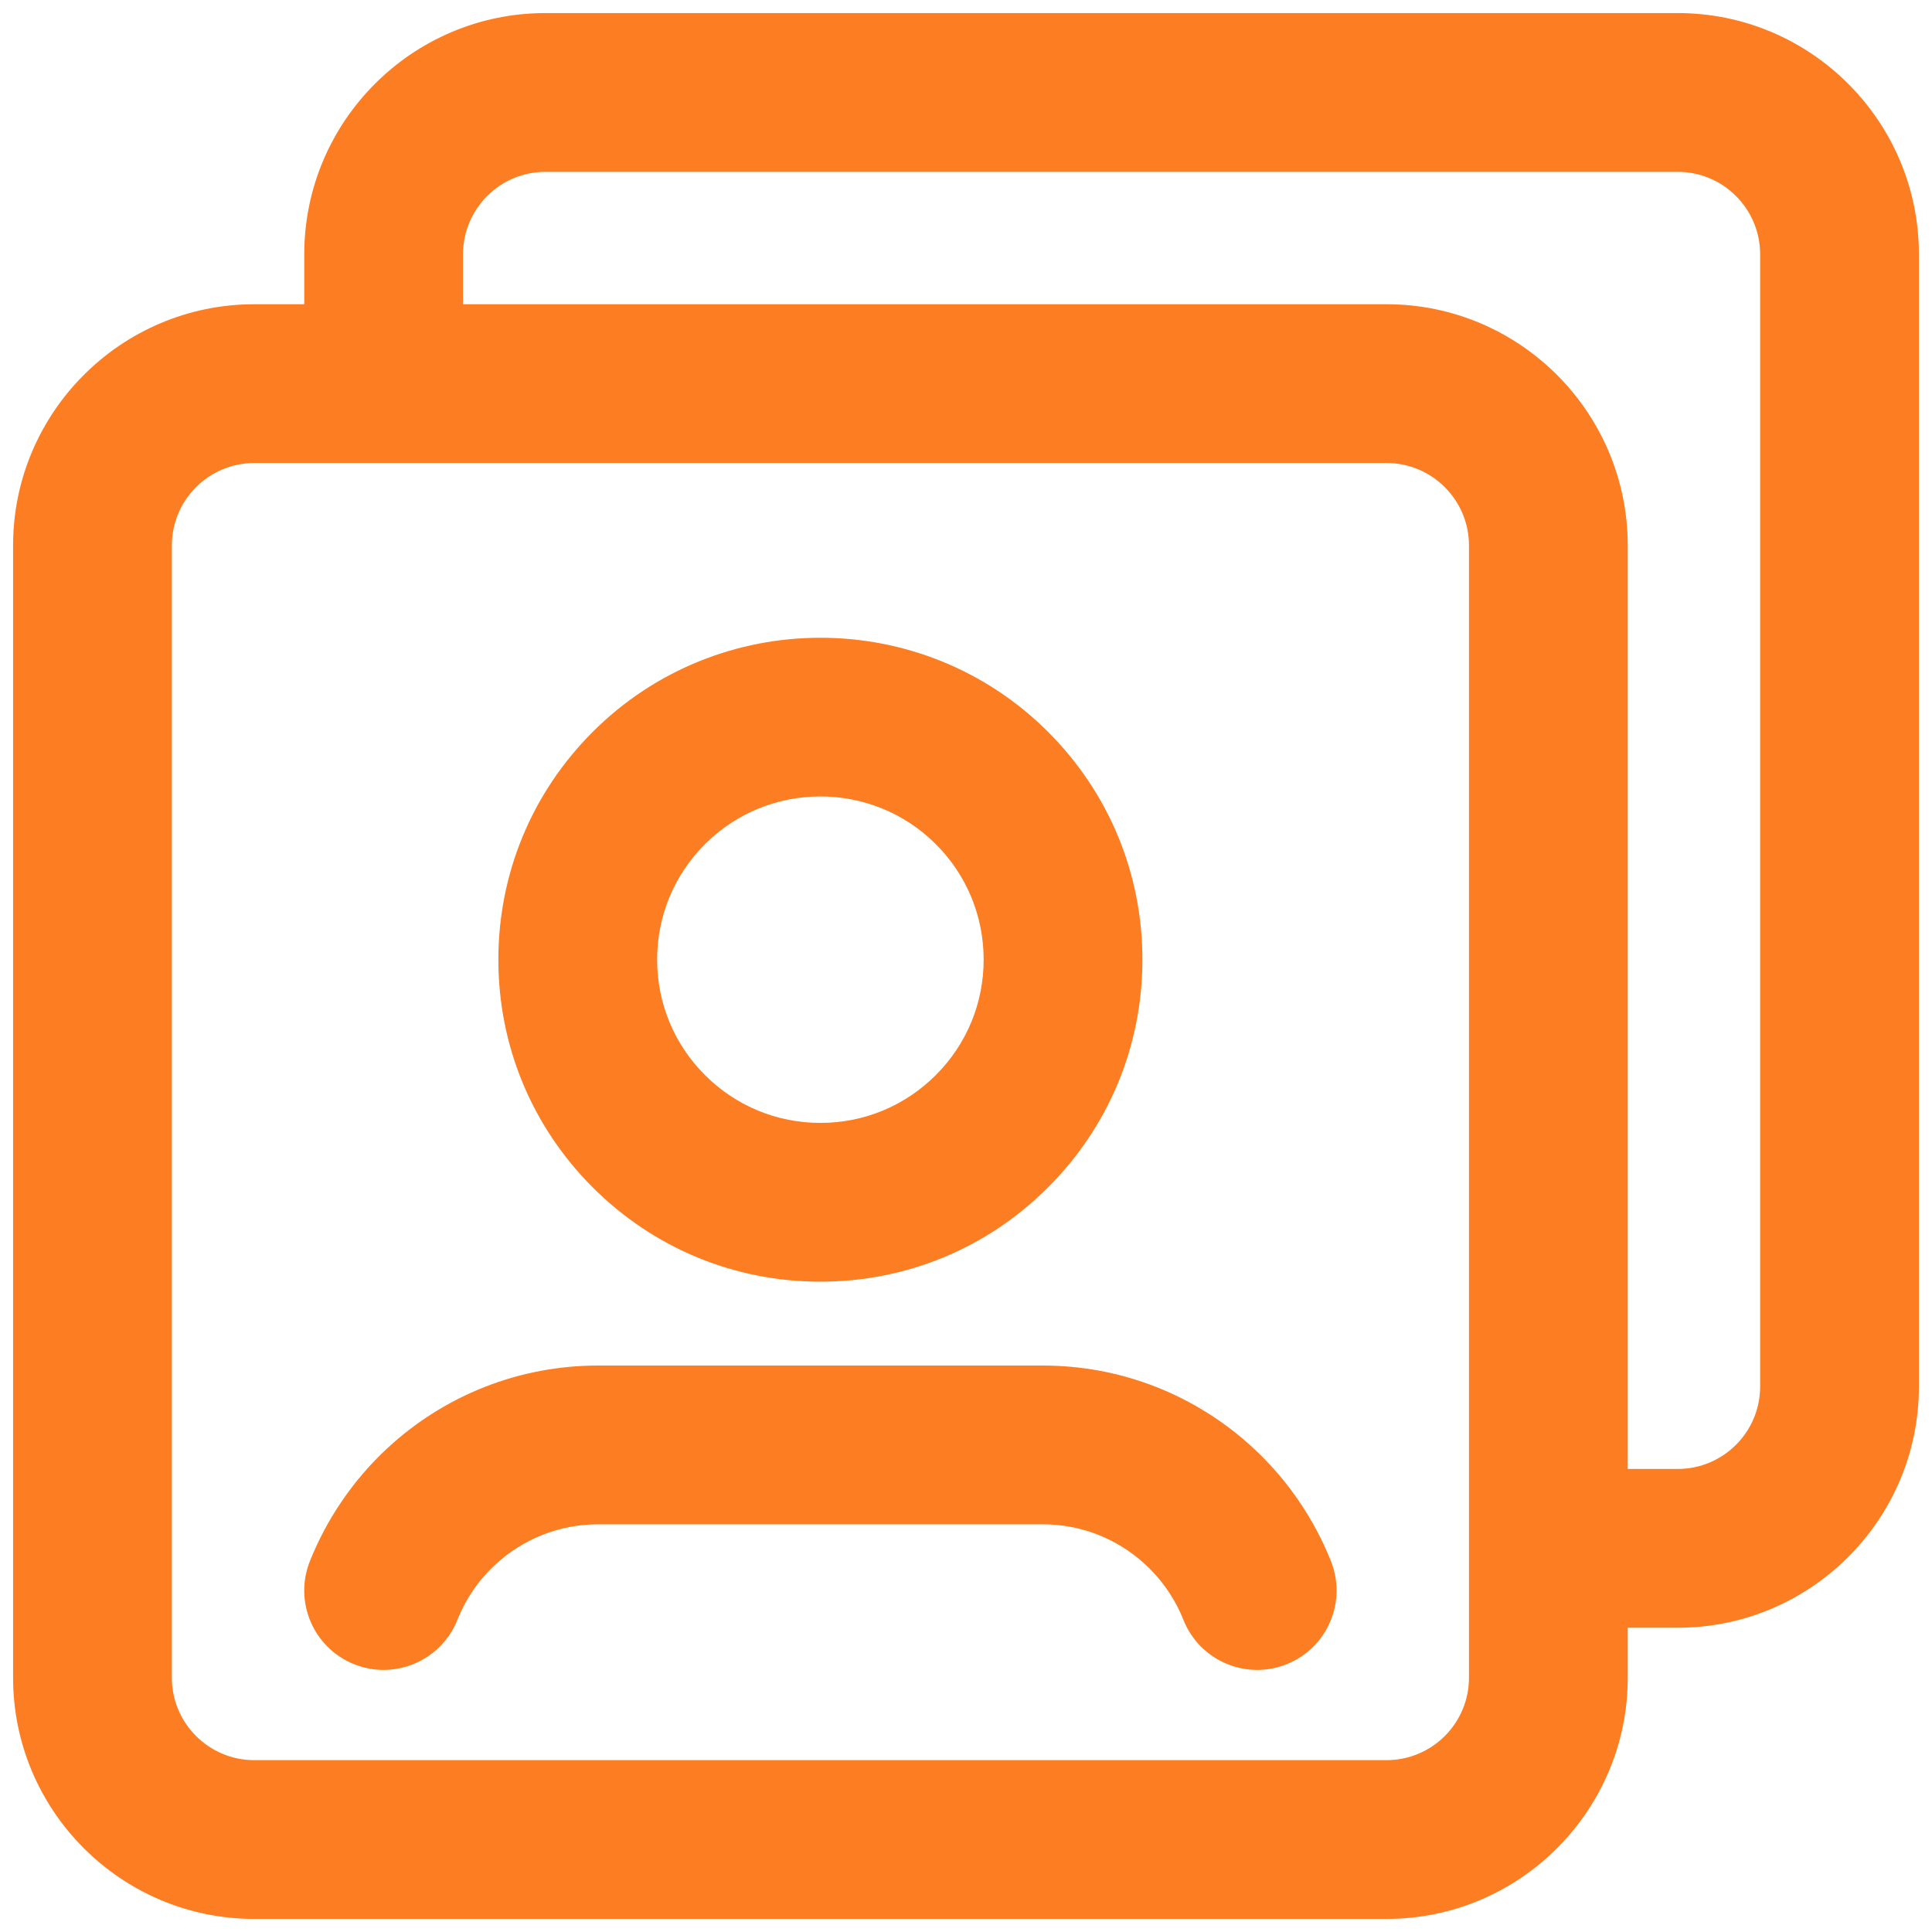 <?xml version="1.0" encoding="utf-8"?>
<!-- Generator: Adobe Illustrator 27.7.0, SVG Export Plug-In . SVG Version: 6.00 Build 0)  -->
<svg version="1.1" id="Laag_1" xmlns="http://www.w3.org/2000/svg" xmlns:xlink="http://www.w3.org/1999/xlink" x="0px" y="0px"
	 viewBox="0 0 300 300" style="enable-background:new 0 0 300 300;" xml:space="preserve">
<style type="text/css">
	.st0{fill:#FD7D22;}
</style>
<g>
	<path class="st0" d="M215.308,297.97H39.479c-20.648,0-37.446-16.798-37.446-37.445V84.695c0-20.651,16.798-37.452,37.446-37.452
		h7.766v-7.761c0-20.651,16.798-37.452,37.446-37.452h175.83c20.648,0,37.446,16.801,37.446,37.452v175.83
		c0,20.646-16.798,37.441-37.446,37.441h-7.766v7.771C252.755,281.172,235.957,297.97,215.308,297.97z M39.479,71.897
		c-7.053,0-12.792,5.741-12.792,12.798v175.83c0,7.053,5.739,12.791,12.792,12.791h175.829c7.054,0,12.793-5.738,12.793-12.791
		V84.695c0-7.057-5.739-12.798-12.793-12.798H39.479z M252.755,228.099h7.766c7.054,0,12.792-5.736,12.792-12.787V39.482
		c0-7.057-5.738-12.798-12.792-12.798H84.691c-7.053,0-12.792,5.741-12.792,12.798v7.761h143.409
		c20.648,0,37.447,16.801,37.447,37.452V228.099z M59.568,259.305c-1.521,0-3.067-0.284-4.565-0.882
		c-6.323-2.523-9.403-9.695-6.88-16.019c2.646-6.63,6.804-12.689,12.023-17.522c8.936-8.28,20.552-12.842,32.706-12.842h69.089
		c12.157,0,23.773,4.562,32.707,12.848c5.227,4.841,9.385,10.903,12.021,17.528c2.517,6.326-0.57,13.494-6.896,16.012
		c-6.327,2.518-13.494-0.57-16.012-6.896c-1.287-3.234-3.317-6.194-5.872-8.561c-4.366-4.049-10.028-6.276-15.948-6.276H92.852
		c-5.92,0-11.585,2.229-15.952,6.274c-2.587,2.396-4.564,5.28-5.879,8.574C69.096,256.368,64.464,259.305,59.568,259.305z
		 M127.391,199.019c-13.357,0-25.915-5.203-35.36-14.652c-9.443-9.438-14.645-21.996-14.645-35.354
		c0-13.358,5.202-25.916,14.647-35.361c19.496-19.496,51.219-19.496,70.716,0c9.445,9.444,14.646,22.002,14.646,35.36
		c0,13.359-5.202,25.916-14.648,35.358C153.306,193.816,140.749,199.019,127.391,199.019z M127.391,123.672
		c-6.492,0-12.983,2.471-17.925,7.413c-4.789,4.788-7.425,11.155-7.425,17.927c0,6.771,2.636,13.136,7.423,17.921
		c4.792,4.793,11.157,7.431,17.927,7.431s13.135-2.638,17.923-7.428c4.791-4.789,7.427-11.153,7.427-17.924
		c0-6.772-2.637-13.139-7.425-17.926c0,0,0,0,0,0C140.374,126.144,133.883,123.672,127.391,123.672z"/>
</g>
</svg>
